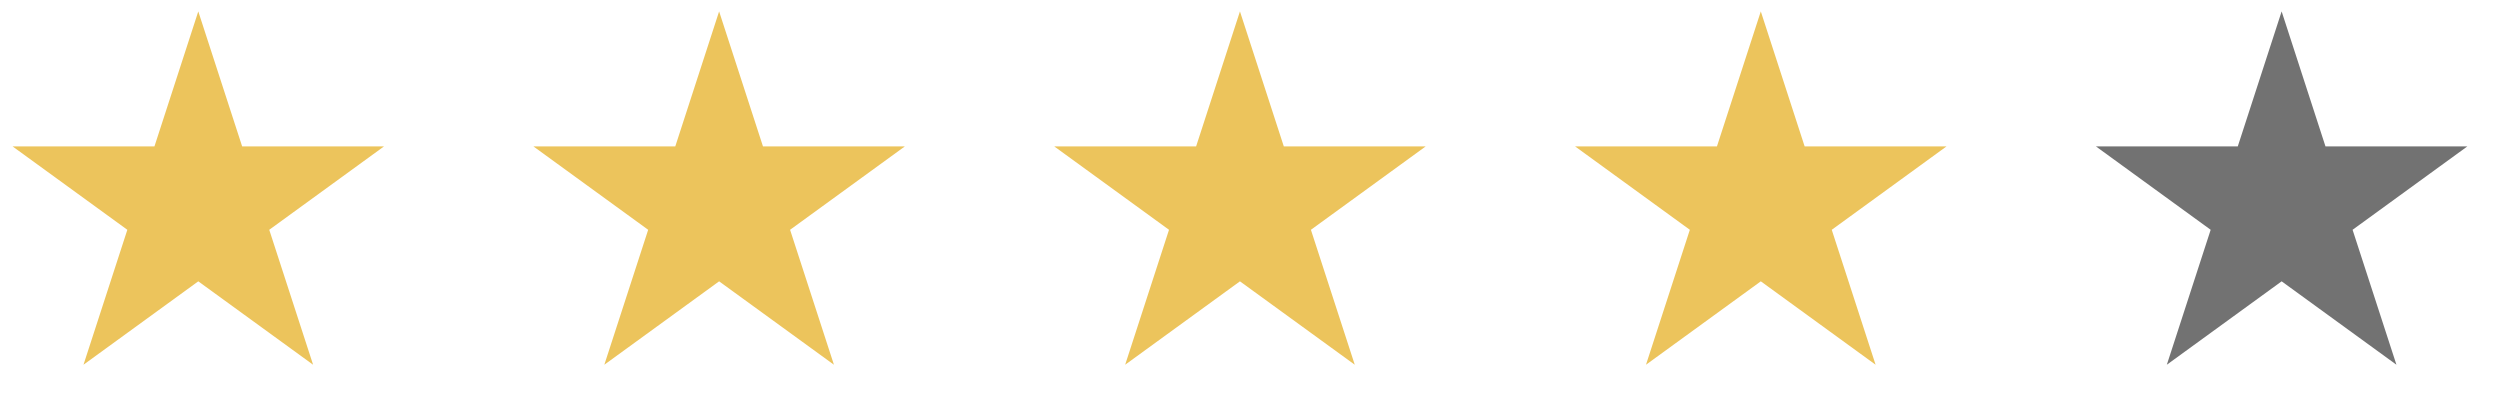 <svg width="96" height="16" viewBox="0 0 96 16" fill="none" xmlns="http://www.w3.org/2000/svg">
<path d="M7.614 0.438L9.298 5.621H14.747L10.339 8.824L12.023 14.006L7.614 10.803L3.206 14.006L4.89 8.824L0.482 5.621H5.931L7.614 0.438Z" fill="#ECC45C"/>
<path d="M27.614 0.438L29.298 5.621H34.747L30.339 8.824L32.023 14.006L27.614 10.803L23.206 14.006L24.89 8.824L20.482 5.621H25.931L27.614 0.438Z" fill="#ECC45C"/>
<path d="M47.614 0.438L49.298 5.621H54.747L50.339 8.824L52.023 14.006L47.614 10.803L43.206 14.006L44.89 8.824L40.482 5.621H45.931L47.614 0.438Z" fill="#ECC45C"/>
<path d="M67.615 0.438L69.298 5.621H74.747L70.339 8.824L72.023 14.006L67.615 10.803L63.206 14.006L64.89 8.824L60.482 5.621H65.931L67.615 0.438Z" fill="#ECC45C"/>
<path d="M87.615 0.438L89.298 5.621H94.747L90.339 8.824L92.023 14.006L87.615 10.803L83.206 14.006L84.89 8.824L80.482 5.621H85.931L87.615 0.438Z" fill="#727272"/>
</svg>
